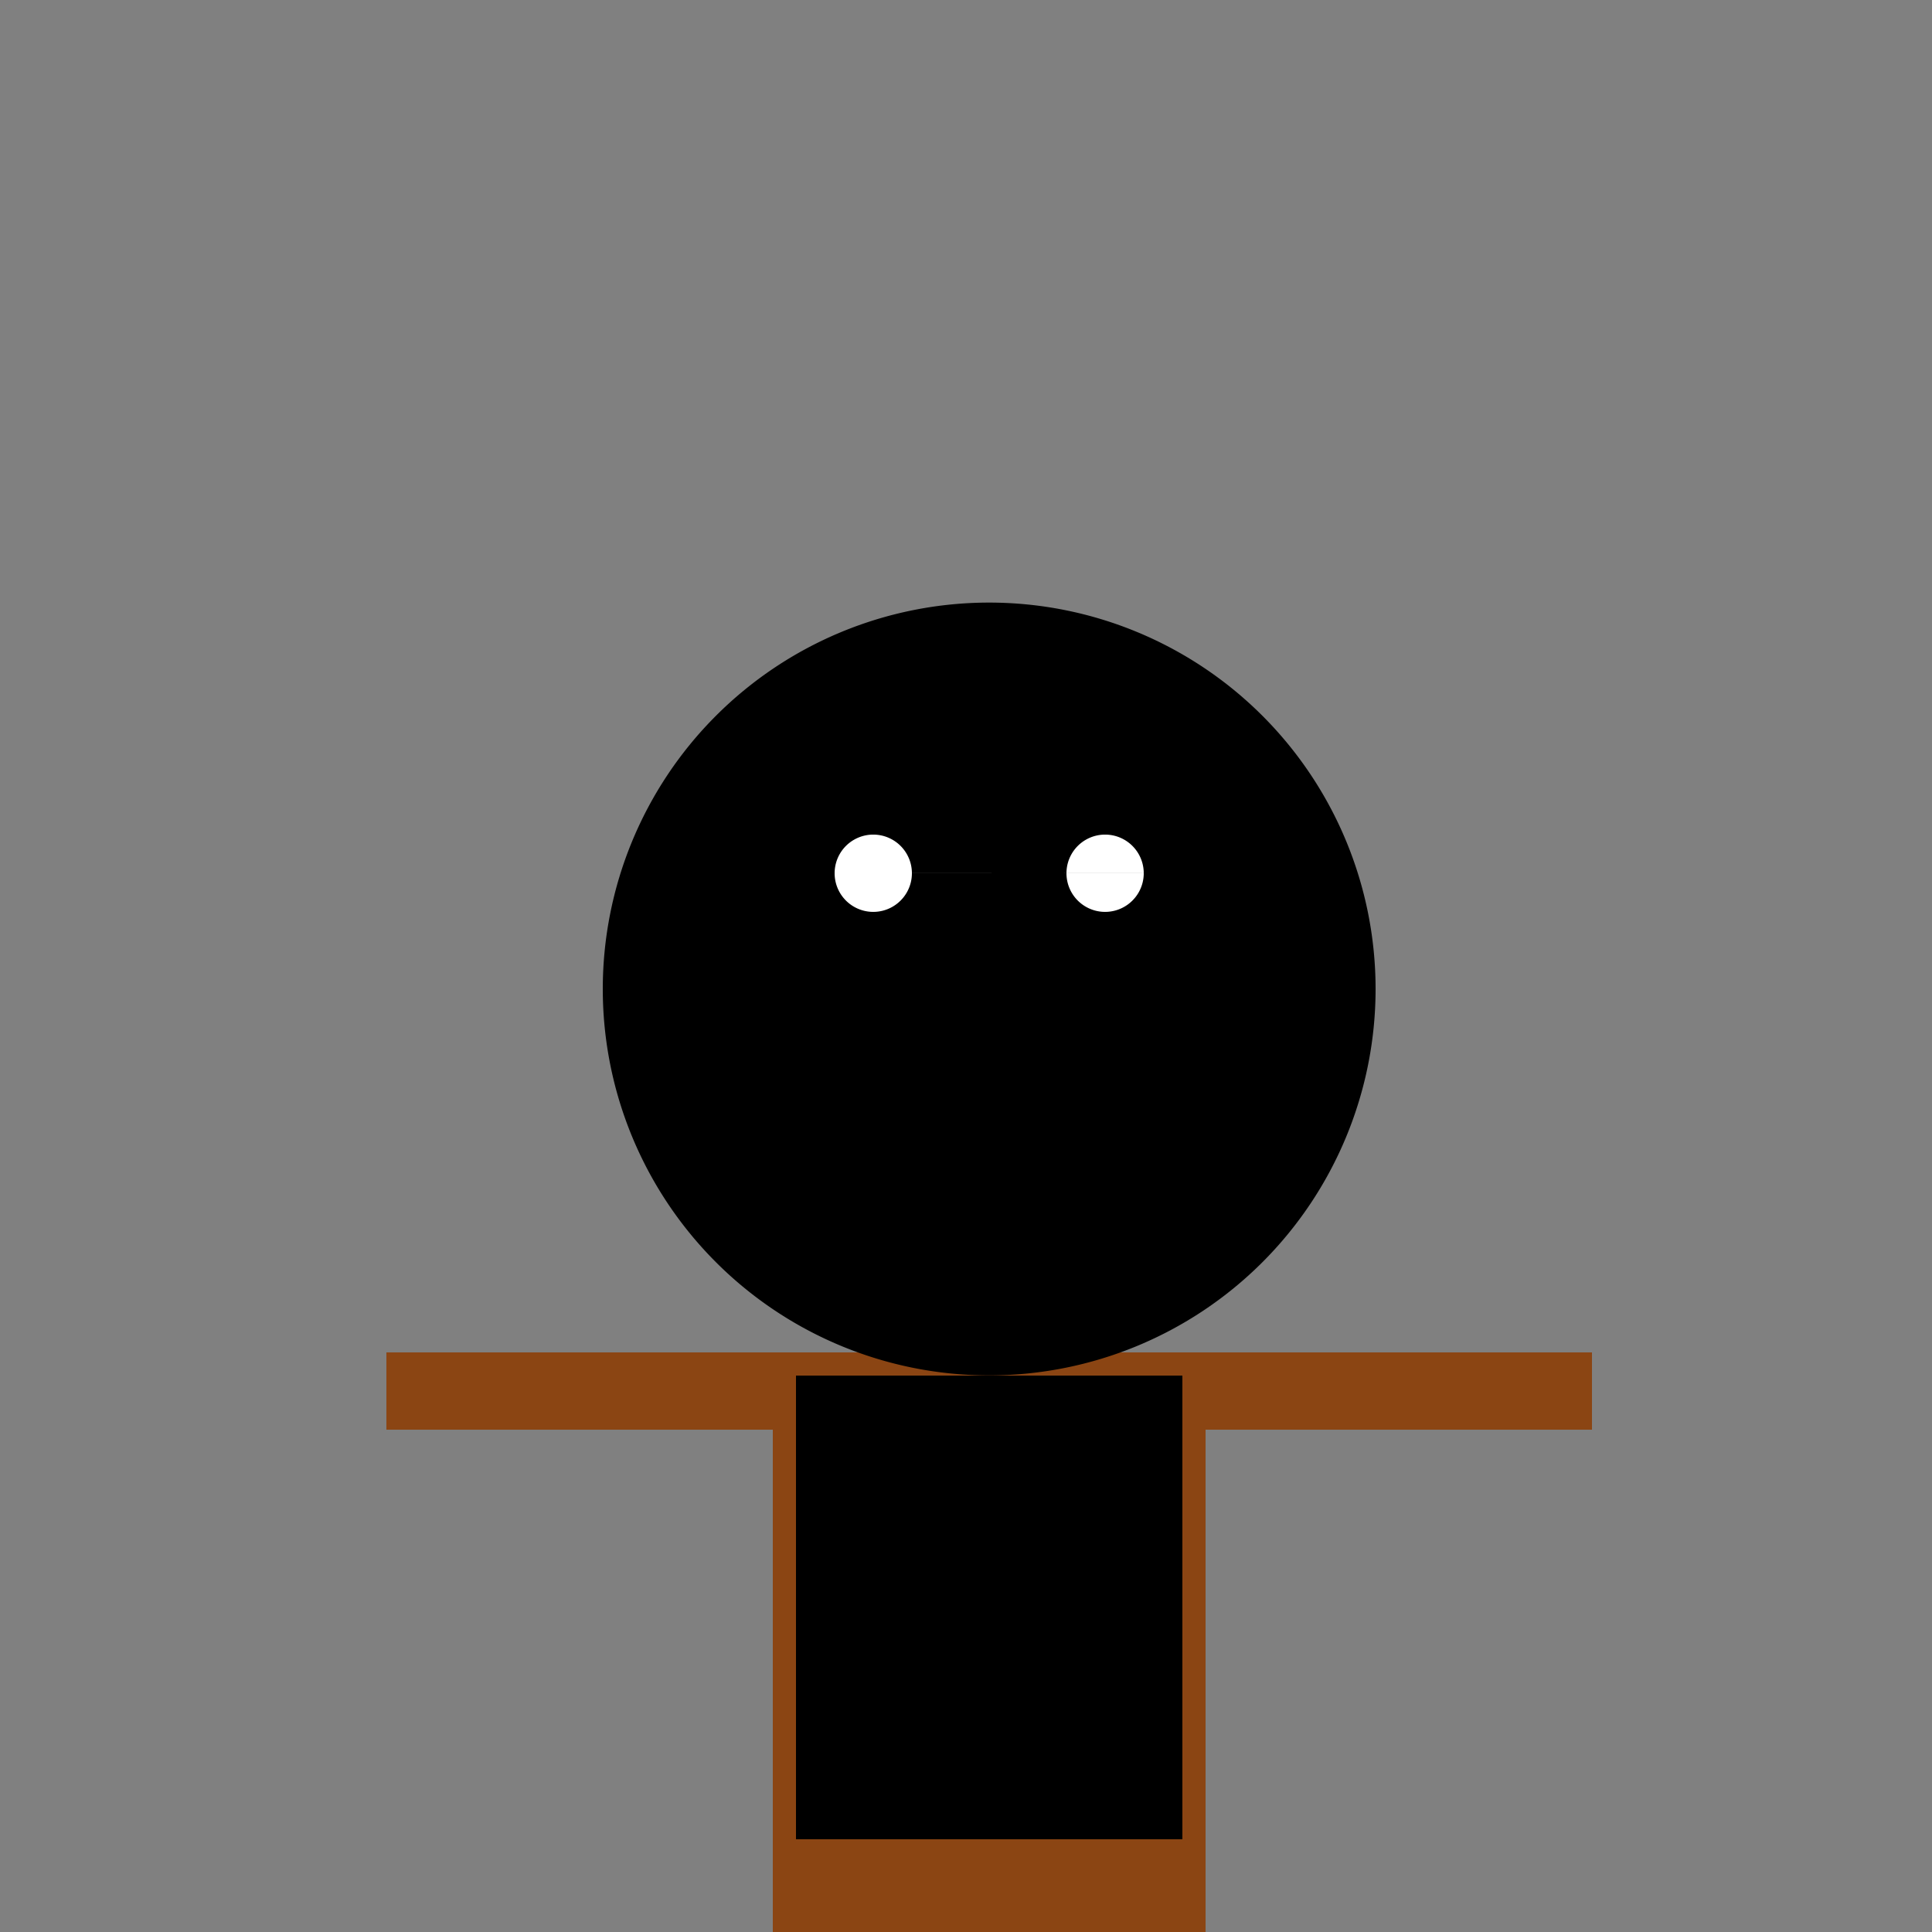 <!--

Generated by DrawGPT.
Free, open source, AI generated images in SVG, PNG, and HTML Canvas format.
https://drawgpt.ai

Created: 2023-11-04T18:34:21.845Z
Link: https://drawgpt.ai/prompt/117027/

-->
<svg xmlns="http://www.w3.org/2000/svg" xmlns:xlink="http://www.w3.org/1999/xlink" width="500" height="500"><rect width="100%" height="100%" fill="#808080" stroke="none"/><defs/><g><rect fill="#8B4513" stroke="none" x="100" y="350" width="312" height="20"/><rect fill="#8B4513" stroke="none" x="200" y="370" width="112" height="140"/><path fill="#000000" stroke="none" paint-order="stroke fill markers" d=" M 356 256 A 100 100 0 1 1 356 255.9"/><rect fill="#000000" stroke="none" x="206" y="356" width="100" height="120"/><path fill="#FFFFFF" stroke="none" paint-order="stroke fill markers" d=" M 236 226 A 10 10 0 1 1 236 225.99 L 296 226 A 10 10 0 1 1 296 225.99"/><path fill="none" stroke="#000000" paint-order="fill stroke markers" d=" M 288.361 299.511 A 40 40 0 0 1 223.639 299.511" stroke-miterlimit="10" stroke-dasharray=""/><path fill="none" stroke="#000000" paint-order="fill stroke markers" d=" M 236 266 L 246 276 M 276 266 L 286 276" stroke-miterlimit="10" stroke-width="2" stroke-dasharray=""/></g></svg>